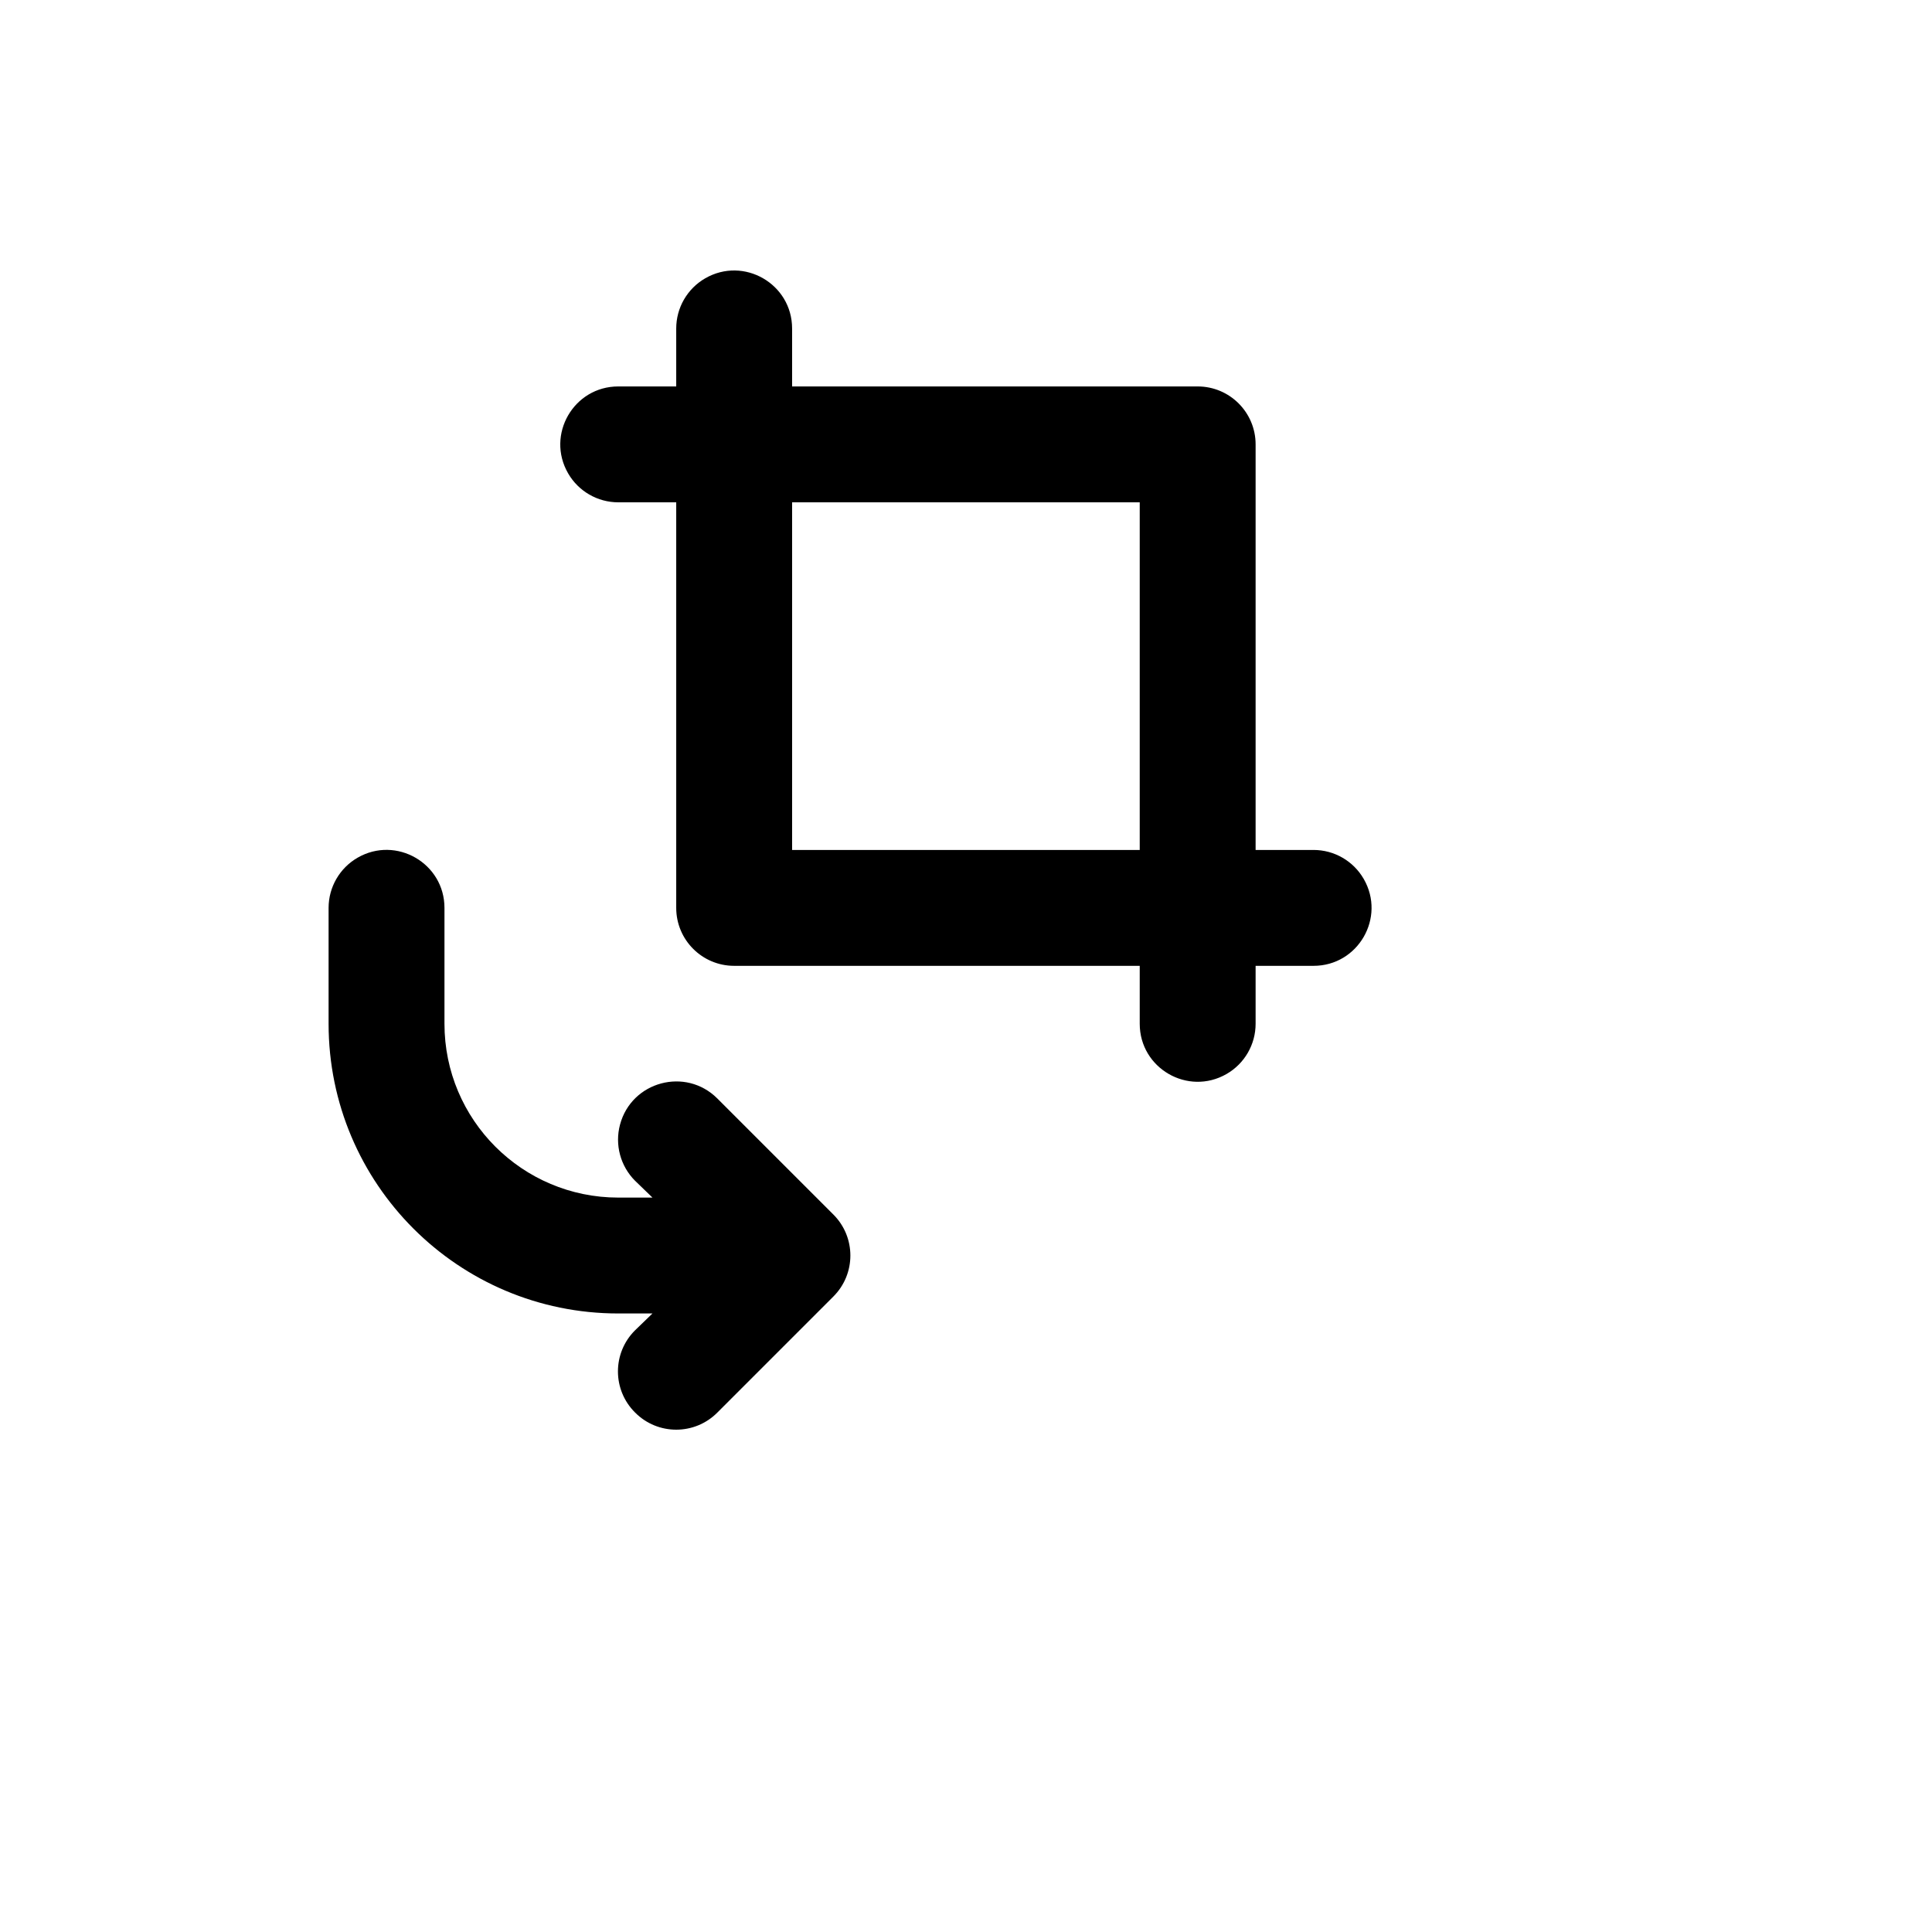 <svg xmlns="http://www.w3.org/2000/svg" version="1.1" xmlns:xlink="http://www.w3.org/1999/xlink" width="100%" height="100%" id="svgWorkerArea" viewBox="-25 -25 625 625" xmlns:idraw="https://idraw.muisca.co" style="background: white;"><defs id="defsdoc"><pattern id="patternBool" x="0" y="0" width="10" height="10" patternUnits="userSpaceOnUse" patternTransform="rotate(35)"><circle cx="5" cy="5" r="4" style="stroke: none;fill: #ff000070;"></circle></pattern></defs><g id="fileImp-429917360" class="cosito"><path id="pathImp-527757368" class="grouped" d="M207.065 330.368C196.82 320.123 179.329 324.81 175.578 338.804 173.839 345.298 175.695 352.228 180.45 356.983 180.45 356.983 186.072 362.419 186.072 362.419 186.072 362.419 175.014 362.419 175.014 362.419 143.959 362.419 118.785 337.245 118.785 306.189 118.785 306.189 118.785 268.703 118.785 268.703 118.785 254.274 103.166 245.257 90.67 252.471 84.871 255.819 81.299 262.006 81.299 268.703 81.299 268.703 81.299 306.189 81.299 306.189 81.299 357.946 123.257 399.905 175.014 399.905 175.014 399.905 186.072 399.905 186.072 399.905 186.072 399.905 180.45 405.34 180.45 405.341 173.057 412.673 173.057 424.623 180.45 431.956 187.782 439.348 199.732 439.348 207.065 431.956 207.065 431.956 244.551 394.469 244.551 394.469 251.943 387.137 251.943 375.186 244.551 367.854 244.551 367.854 207.065 330.368 207.065 330.368M399.93 249.959C399.93 249.959 381.188 249.959 381.188 249.959 381.188 249.959 381.188 118.757 381.188 118.757 381.188 108.405 372.796 100.014 362.445 100.014 362.445 100.014 231.243 100.014 231.243 100.014 231.243 100.014 231.243 81.271 231.243 81.271 231.243 66.842 215.625 57.825 203.129 65.039 197.33 68.387 193.757 74.574 193.757 81.271 193.757 81.271 193.757 100.014 193.757 100.014 193.757 100.014 175.014 100.014 175.014 100.014 160.586 100.014 151.568 115.633 158.783 128.129 162.13 133.928 168.317 137.5 175.014 137.5 175.014 137.5 193.757 137.5 193.757 137.5 193.757 137.5 193.757 268.703 193.757 268.703 193.757 279.055 202.148 287.446 212.5 287.446 212.5 287.446 343.701 287.446 343.701 287.446 343.701 287.446 343.701 306.189 343.701 306.189 343.701 320.618 359.32 329.635 371.816 322.421 377.615 319.073 381.188 312.886 381.188 306.189 381.188 306.189 381.188 287.446 381.188 287.446 381.188 287.446 399.93 287.446 399.93 287.446 414.359 287.446 423.376 271.827 416.162 259.331 412.815 253.532 406.627 249.959 399.93 249.959 399.93 249.959 399.93 249.959 399.93 249.959M343.701 249.959C343.701 249.959 231.243 249.959 231.243 249.959 231.243 249.959 231.243 137.5 231.243 137.5 231.243 137.5 343.701 137.5 343.701 137.5 343.701 137.5 343.701 249.959 343.701 249.959"></path></g></svg>